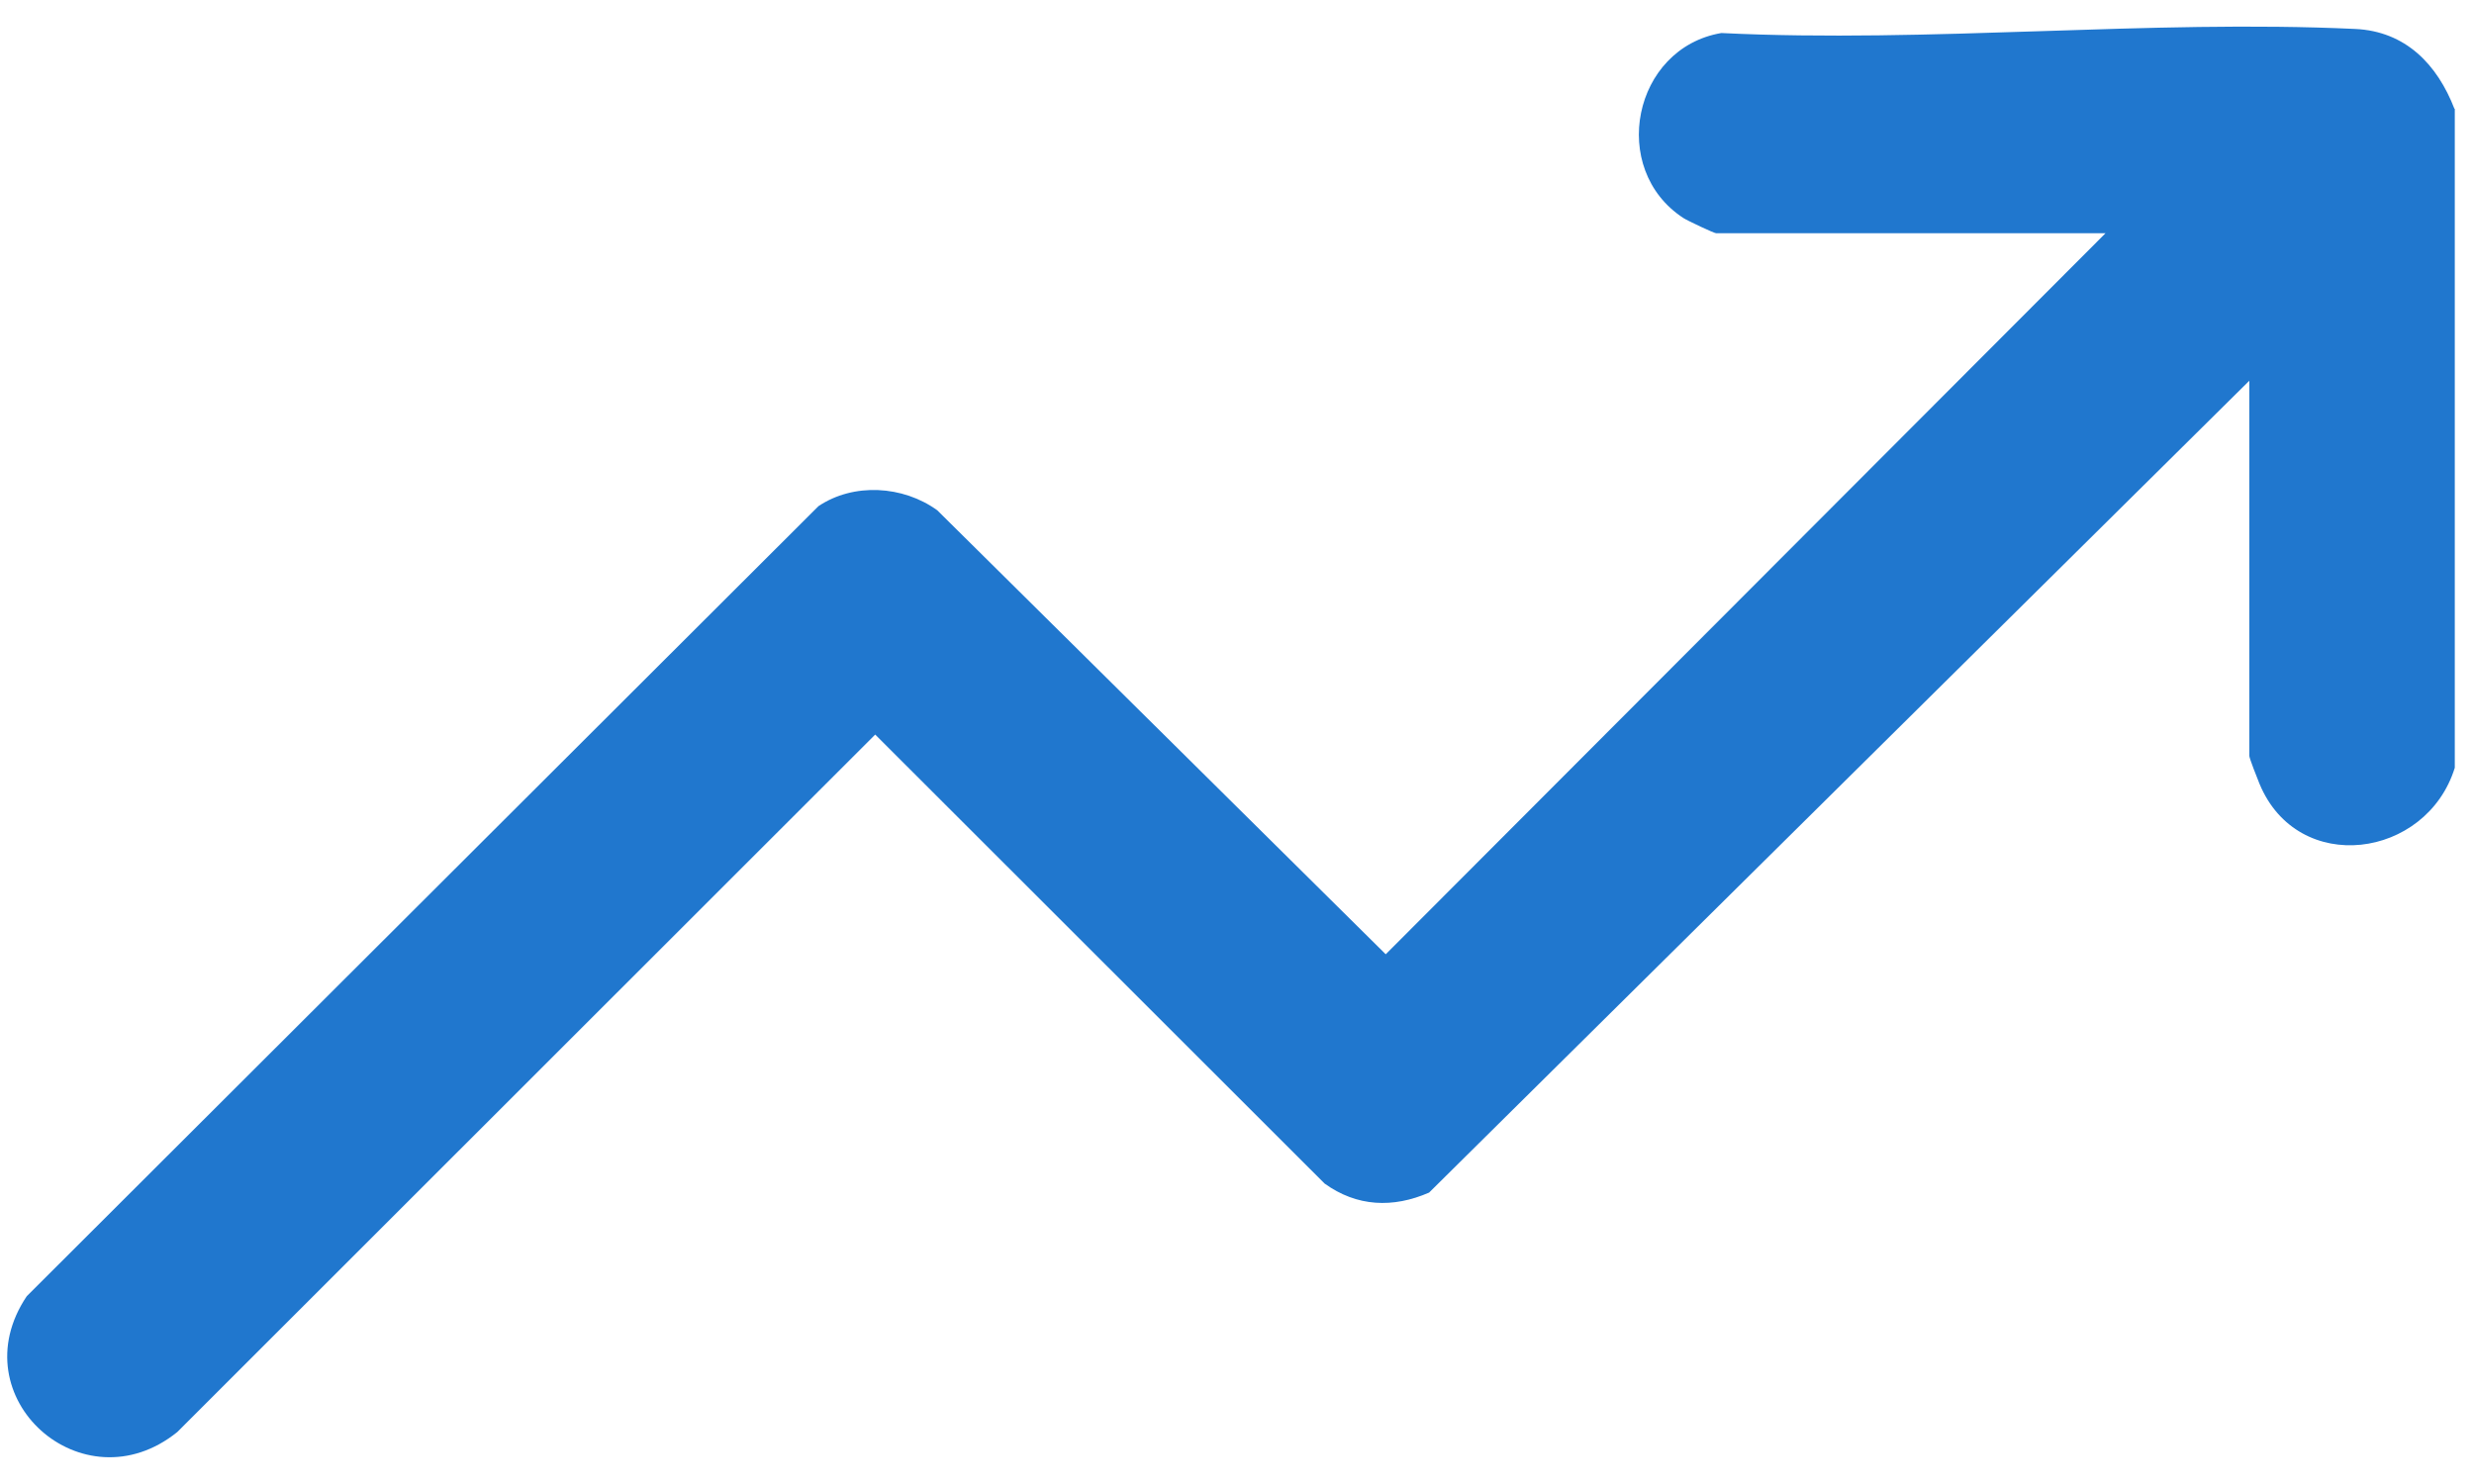 <svg width="85" height="51" viewBox="0 0 85 51" fill="none" xmlns="http://www.w3.org/2000/svg">
<path d="M84.34 3.725V26.385C83.37 29.515 78.95 30.125 77.63 26.935C77.56 26.765 77.28 26.055 77.28 25.975V13.085L49.1 40.985C47.86 41.525 46.62 41.475 45.51 40.675L30.07 25.245L6.09 49.215C2.85 51.825 -1.42 48.025 0.92 44.545L28.12 17.395C29.33 16.585 31.02 16.685 32.2 17.535L47.61 32.795L72.34 8.015H58.96C58.89 8.015 57.98 7.585 57.84 7.495C55.26 5.815 56.1 1.655 59.14 1.135C66.27 1.485 73.87 0.665 80.92 0.995C82.65 1.075 83.74 2.215 84.33 3.745L84.34 3.725Z" fill="#2077CE"/>
</svg>
